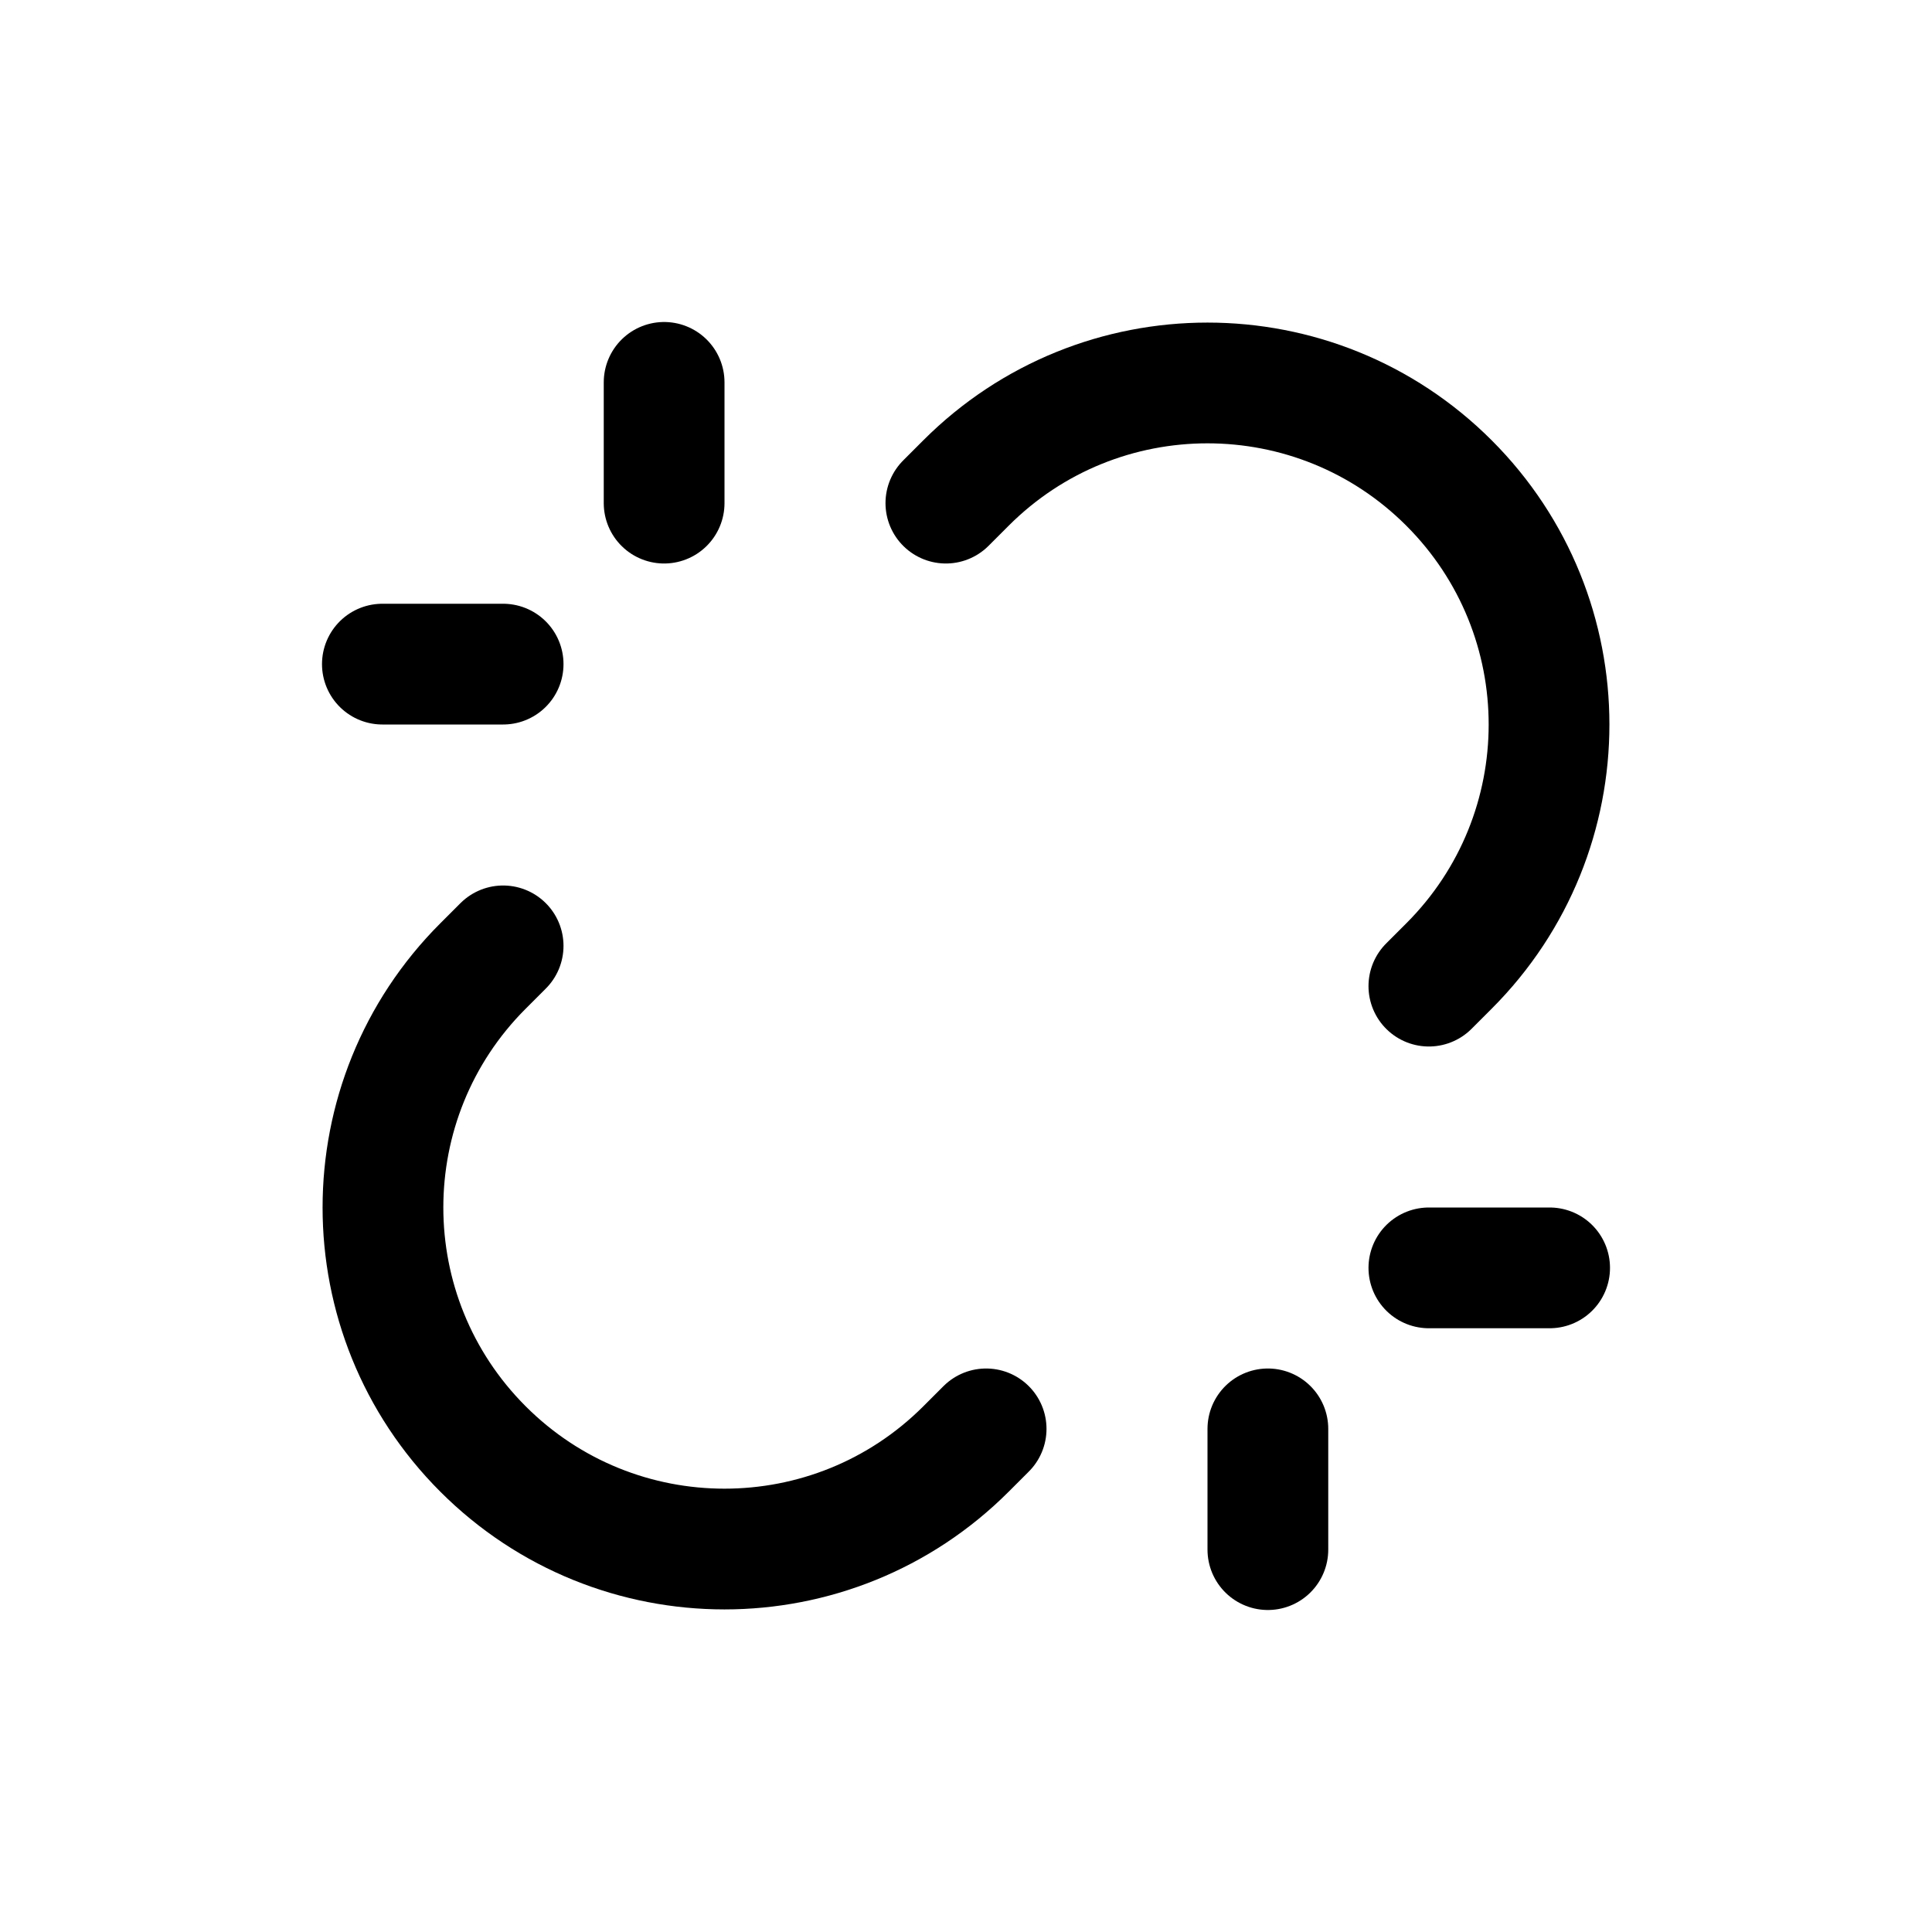 <svg width="24" height="24" viewBox="0 0 24 24" fill="none" xmlns="http://www.w3.org/2000/svg">
<path d="M17.75 12.25L18 12C19.657 10.343 19.657 7.657 18 6C16.343 4.343 13.657 4.343 12 6L11.75 6.25" stroke="currentColor" stroke-width="1.5" stroke-linecap="round" stroke-linejoin="round"></path>
<path d="M6.25 11.75L6 12C4.343 13.657 4.343 16.343 6 18C7.657 19.657 10.343 19.657 12 18L12.25 17.75" stroke="currentColor" stroke-width="1.5" stroke-linecap="round" stroke-linejoin="round"></path>
<path d="M8.25 4.75V6.25" stroke="currentColor" stroke-width="1.5" stroke-linecap="round" stroke-linejoin="round"></path>
<path d="M15.75 17.75V19.25" stroke="currentColor" stroke-width="1.5" stroke-linecap="round" stroke-linejoin="round"></path>
<path d="M6.25 8.25H4.75" stroke="currentColor" stroke-width="1.5" stroke-linecap="round" stroke-linejoin="round"></path>
<path d="M19.25 15.75H17.75" stroke="currentColor" stroke-width="1.5" stroke-linecap="round" stroke-linejoin="round"></path>
</svg>
